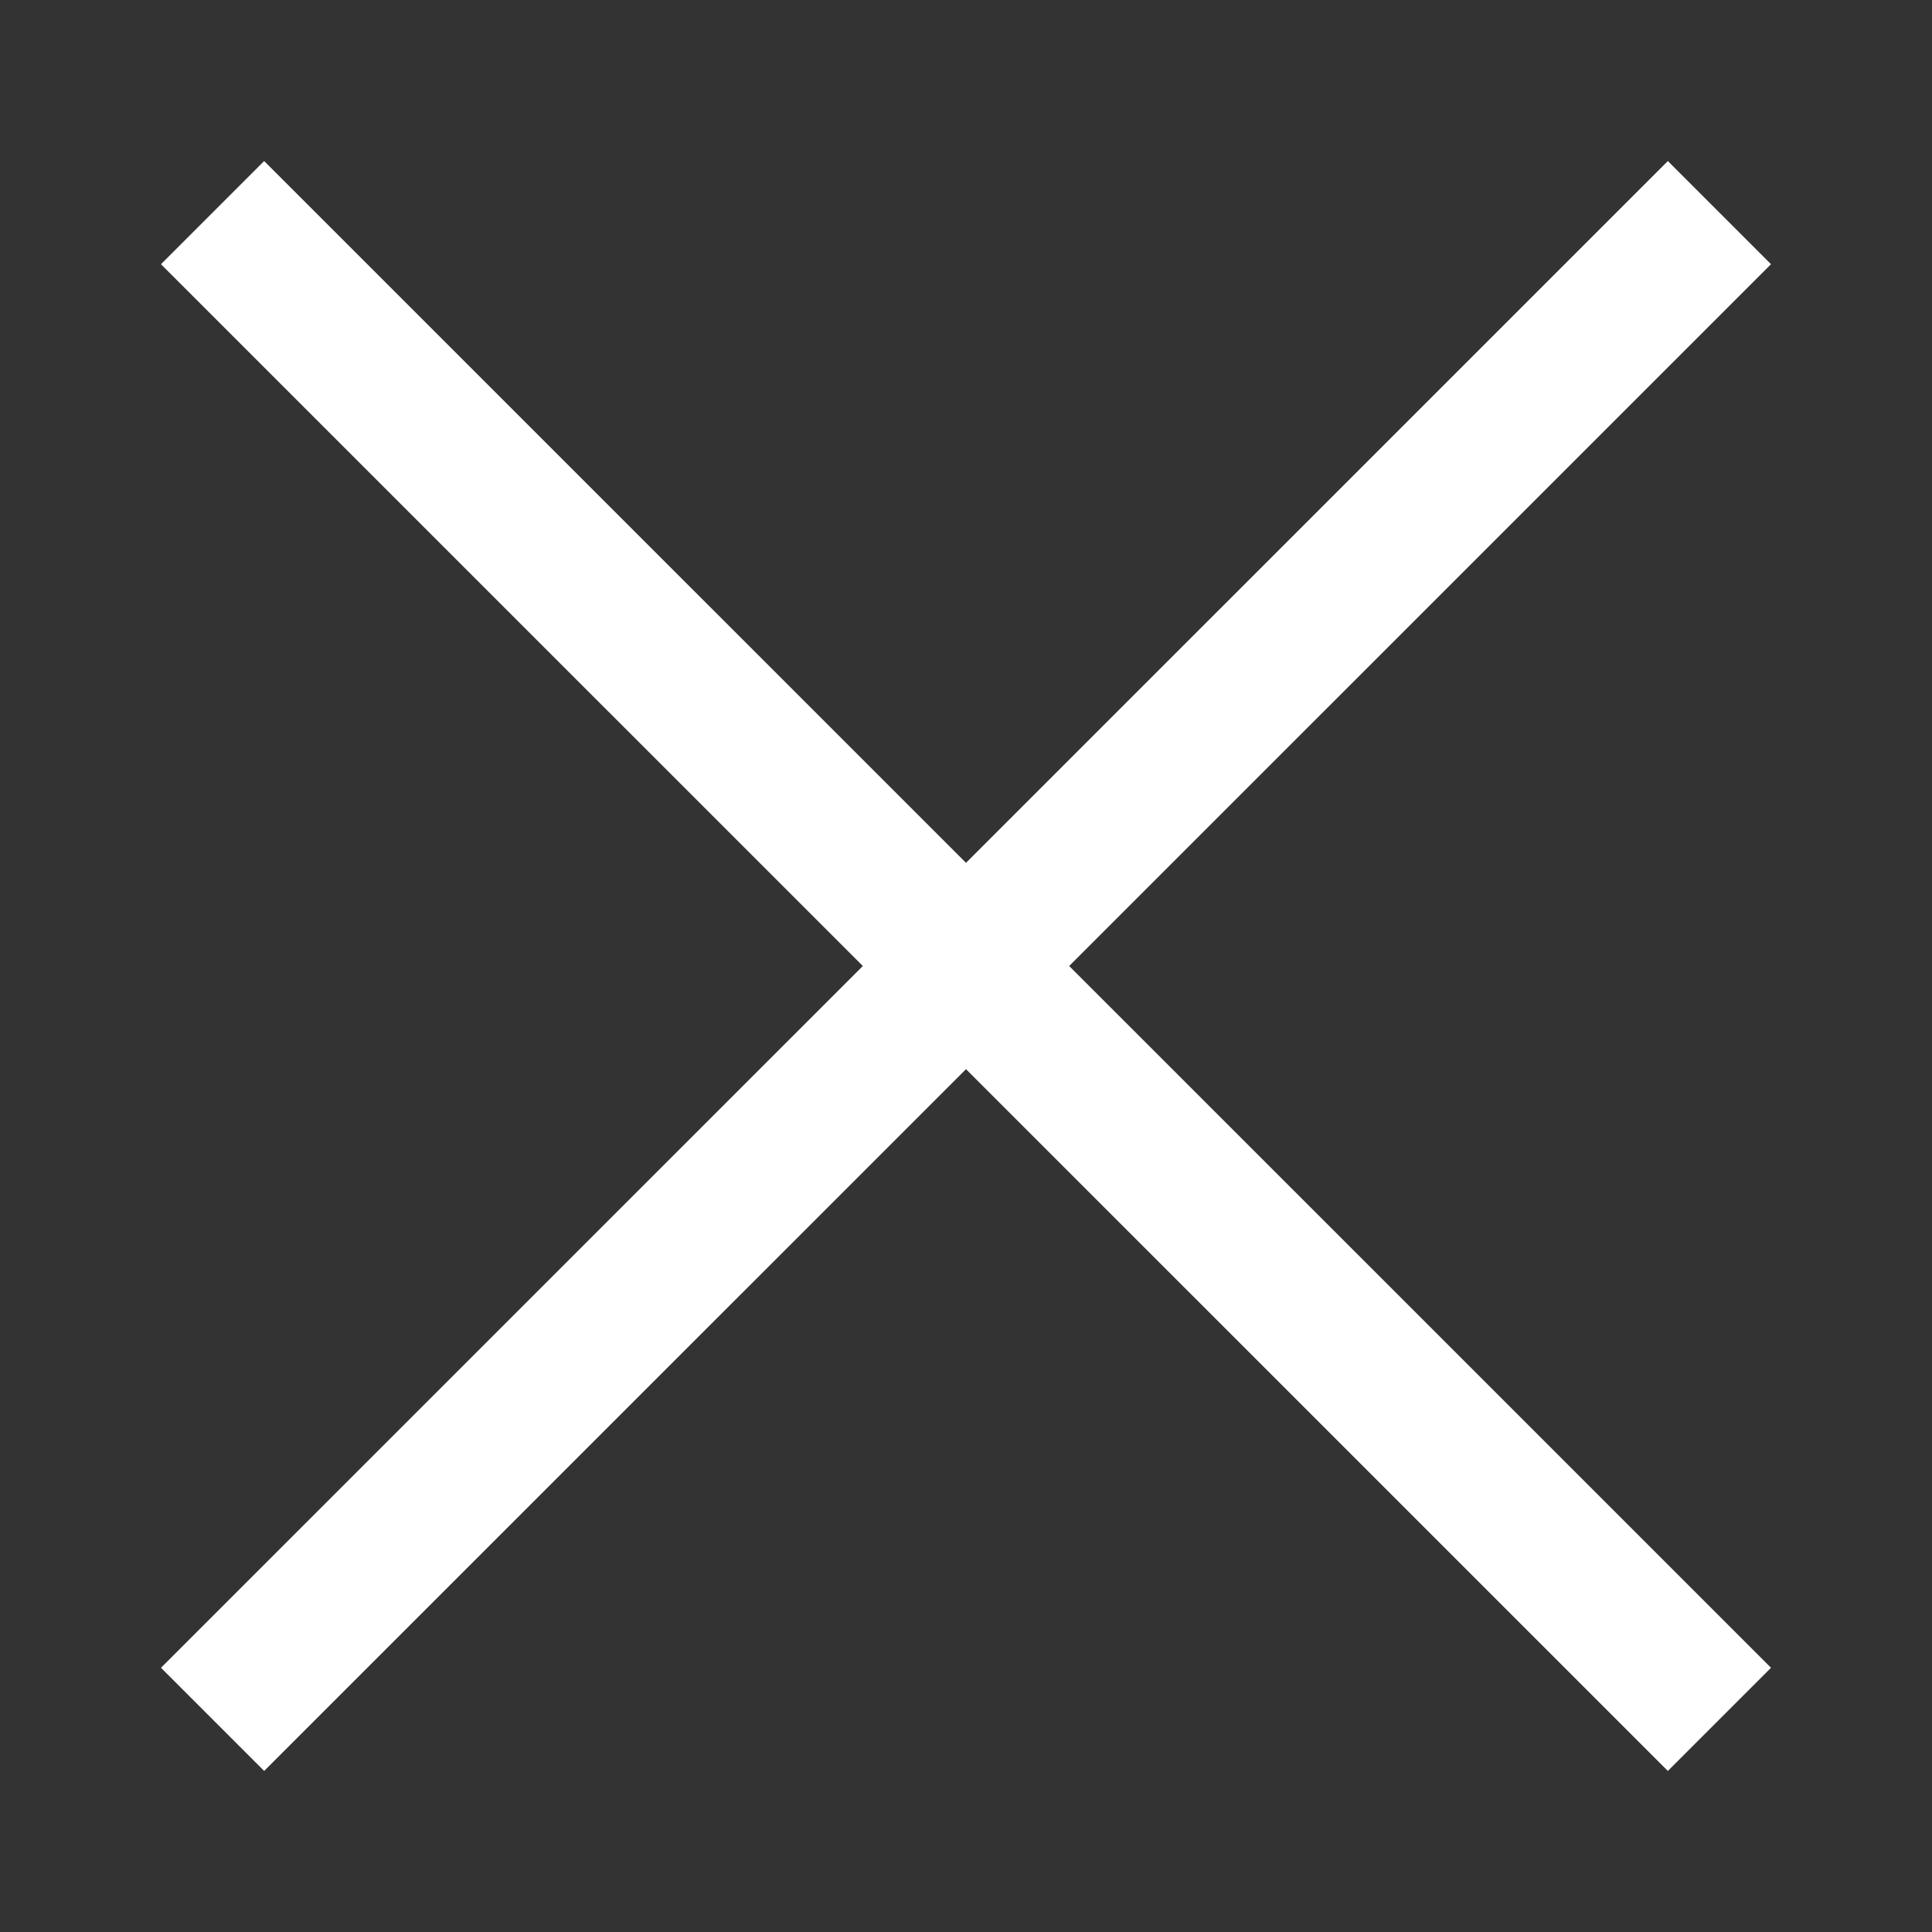 <?xml version="1.0" encoding="UTF-8"?>
<svg width="100pt" fill="#fff"  height="100pt" version="1.1" viewBox="0 0 100 100" xmlns="http://www.w3.org/2000/svg">
 <rect x="0" y="0" width="100" height="100" fill="#333333" stroke="none"/>
 <path d="m91.668 13.676l-5.34-5.34-36.328 36.324-36.328-36.324-5.34 5.34 36.328 36.324-36.328 36.324 5.34 5.34 36.328-36.324 36.328 36.324 5.34-5.34-36.328-36.324z"/>
</svg>
